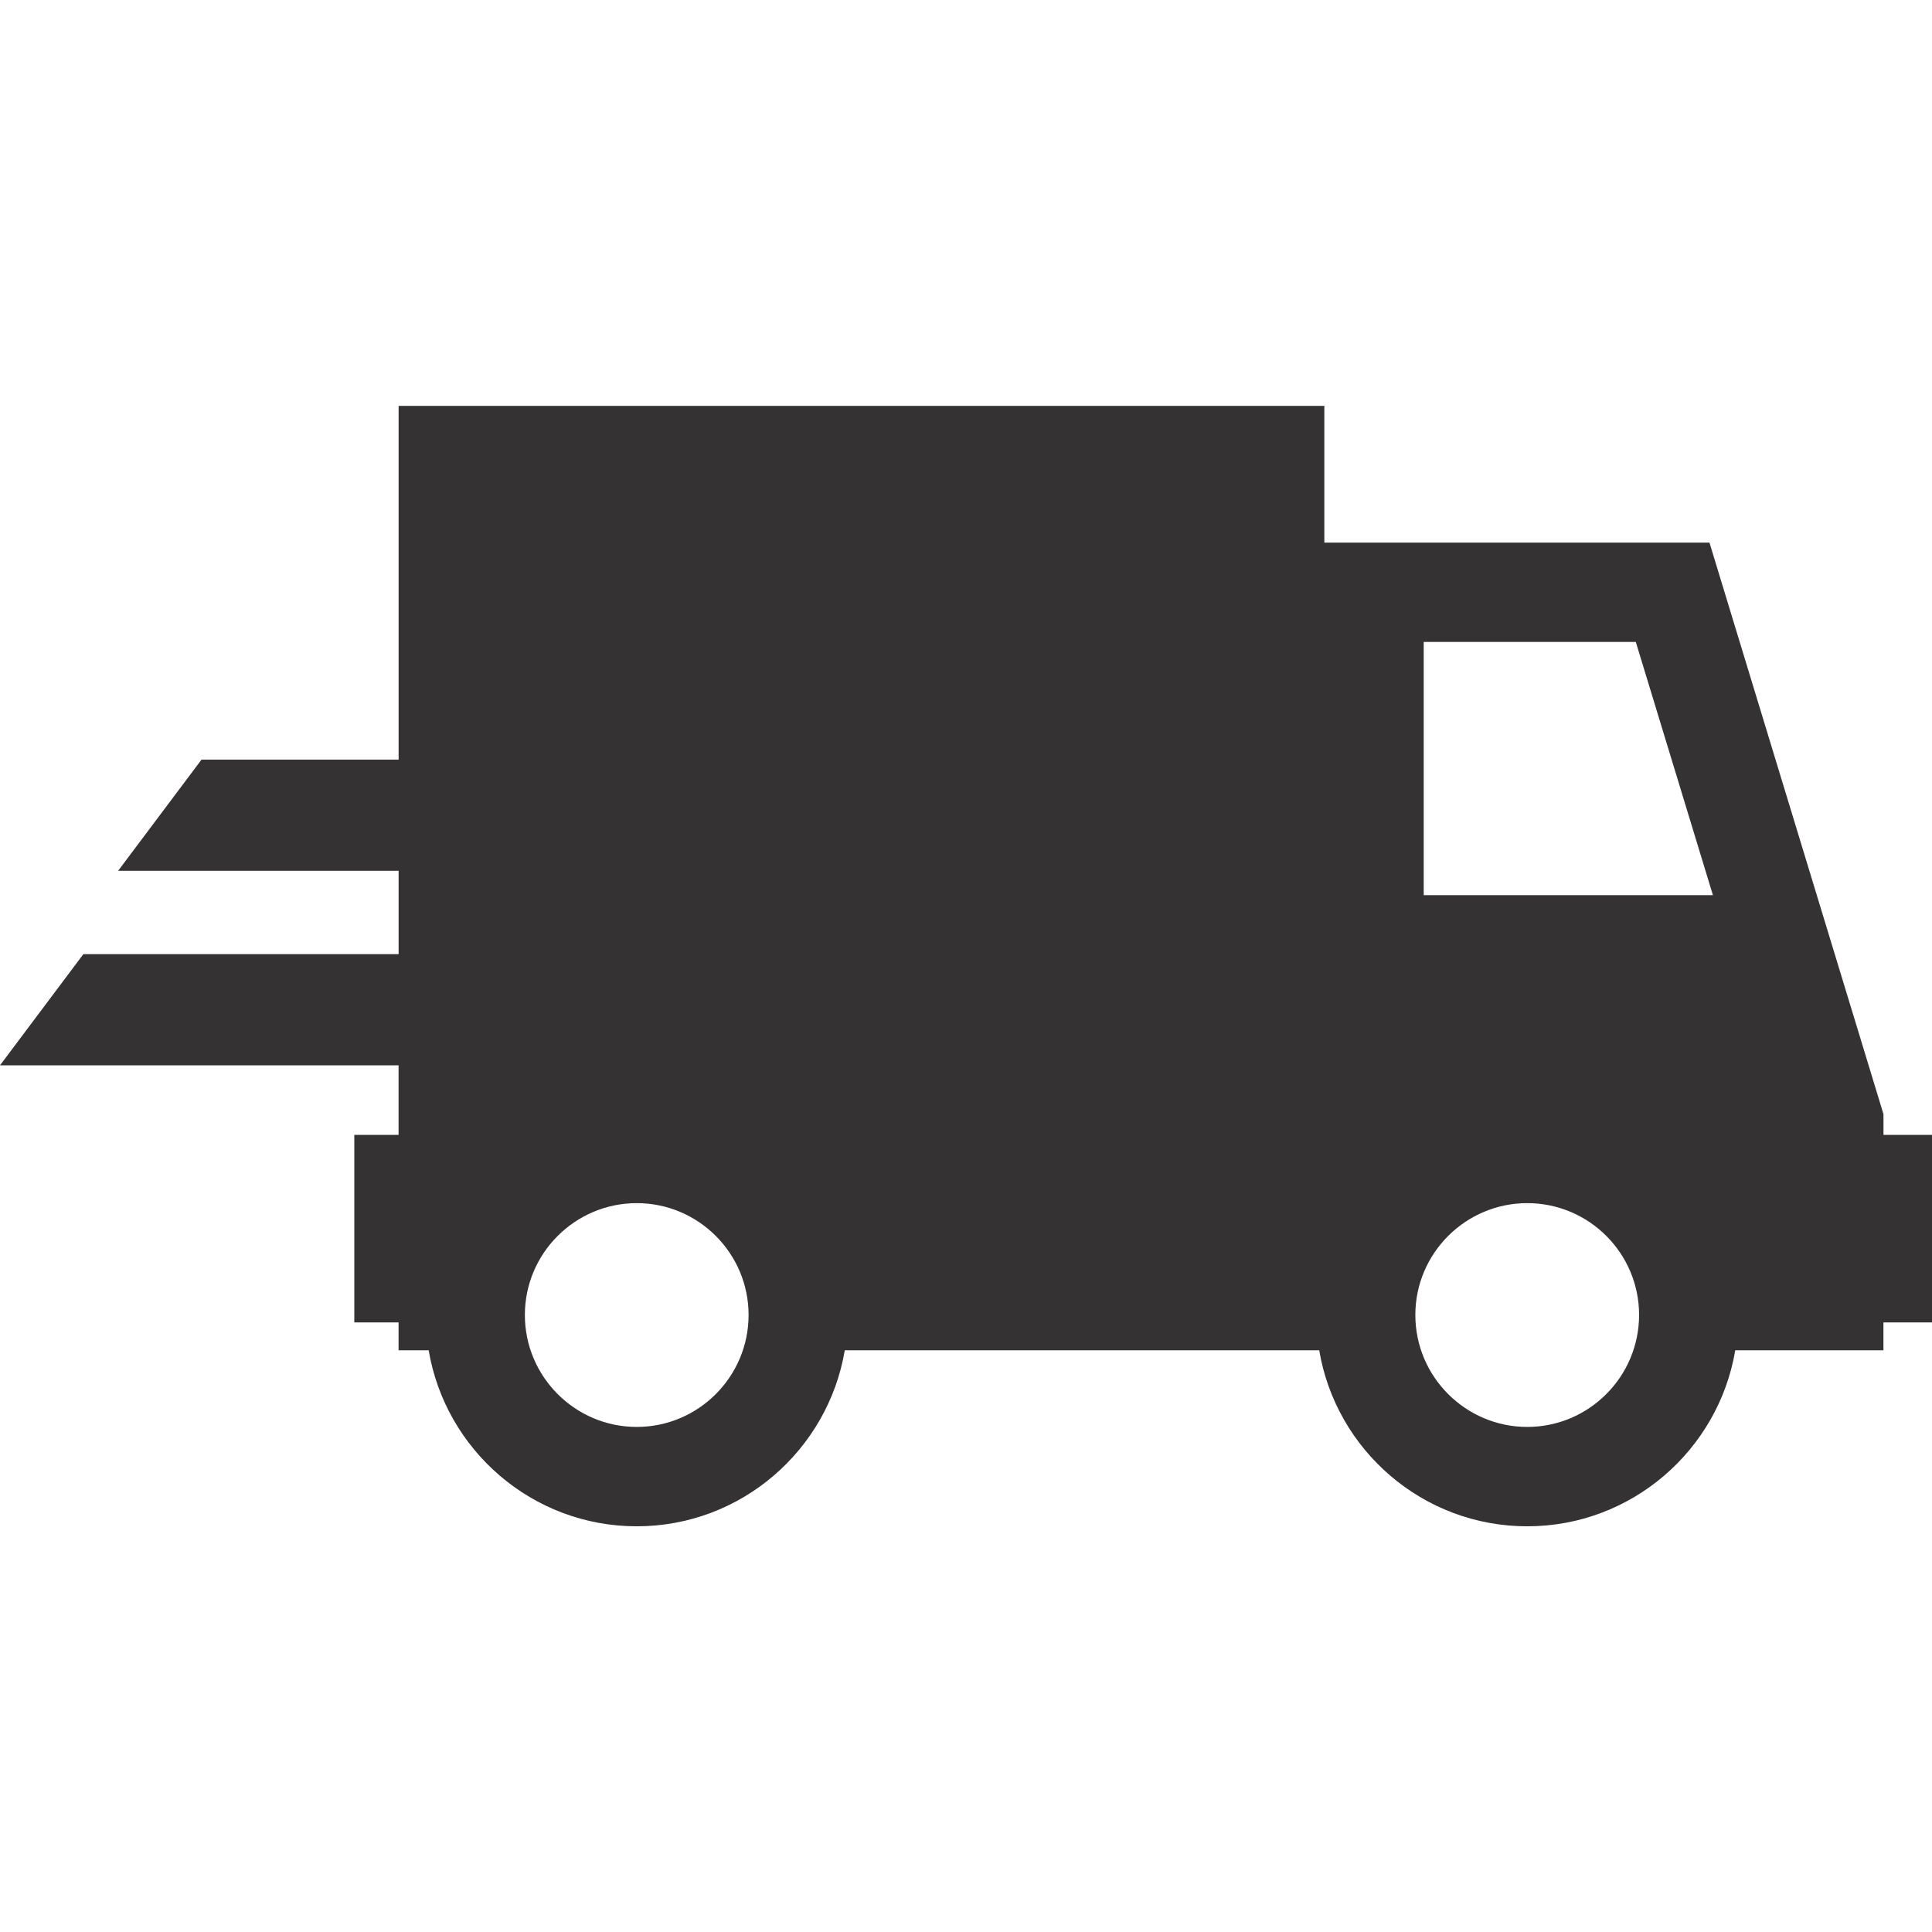 <svg stroke-width="0" stroke="#343232" xml:space="preserve" viewBox="0 0 46.35 46.35" height="64px" width="64px" xmlns:xlink="http://www.w3.org/1999/xlink" xmlns="http://www.w3.org/2000/svg" id="Capa_1" version="1.1" fill="#343232">

<g stroke-width="0" id="SVGRepo_bgCarrier"></g>

<g stroke-linejoin="round" stroke-linecap="round" id="SVGRepo_tracerCarrier"></g>

<g id="SVGRepo_iconCarrier"> <g> <path d="M45.186,27.226v-0.496l-4.175-13.713h-9.239V9.737H9.563v8.487H4.834l-2,2.667h6.729v1.928v0.072H2l-2,2.667h9.562v1.668 H8.5v4.5h1.062v0.668h0.722c0.404,2.393,2.485,4.223,4.992,4.223c2.507,0,4.587-1.83,4.991-4.223h11.382 c0.402,2.393,2.483,4.223,4.99,4.223c2.506,0,4.588-1.83,4.991-4.223h3.555v-0.668h1.169v-4.5H45.186L45.186,27.226z M15.276,34.233c-1.479,0-2.684-1.205-2.684-2.686c0-1.479,1.204-2.683,2.684-2.683c1.479,0,2.683,1.203,2.683,2.683 C17.959,33.028,16.755,34.233,15.276,34.233z M36.64,34.233c-1.479,0-2.685-1.205-2.685-2.686c0-1.479,1.205-2.683,2.685-2.683 s2.683,1.203,2.683,2.683C39.322,33.028,38.119,34.233,36.64,34.233z M34.156,21.475v-6.074h5.088l1.85,6.074H34.156z"></path> </g> </g>

</svg>